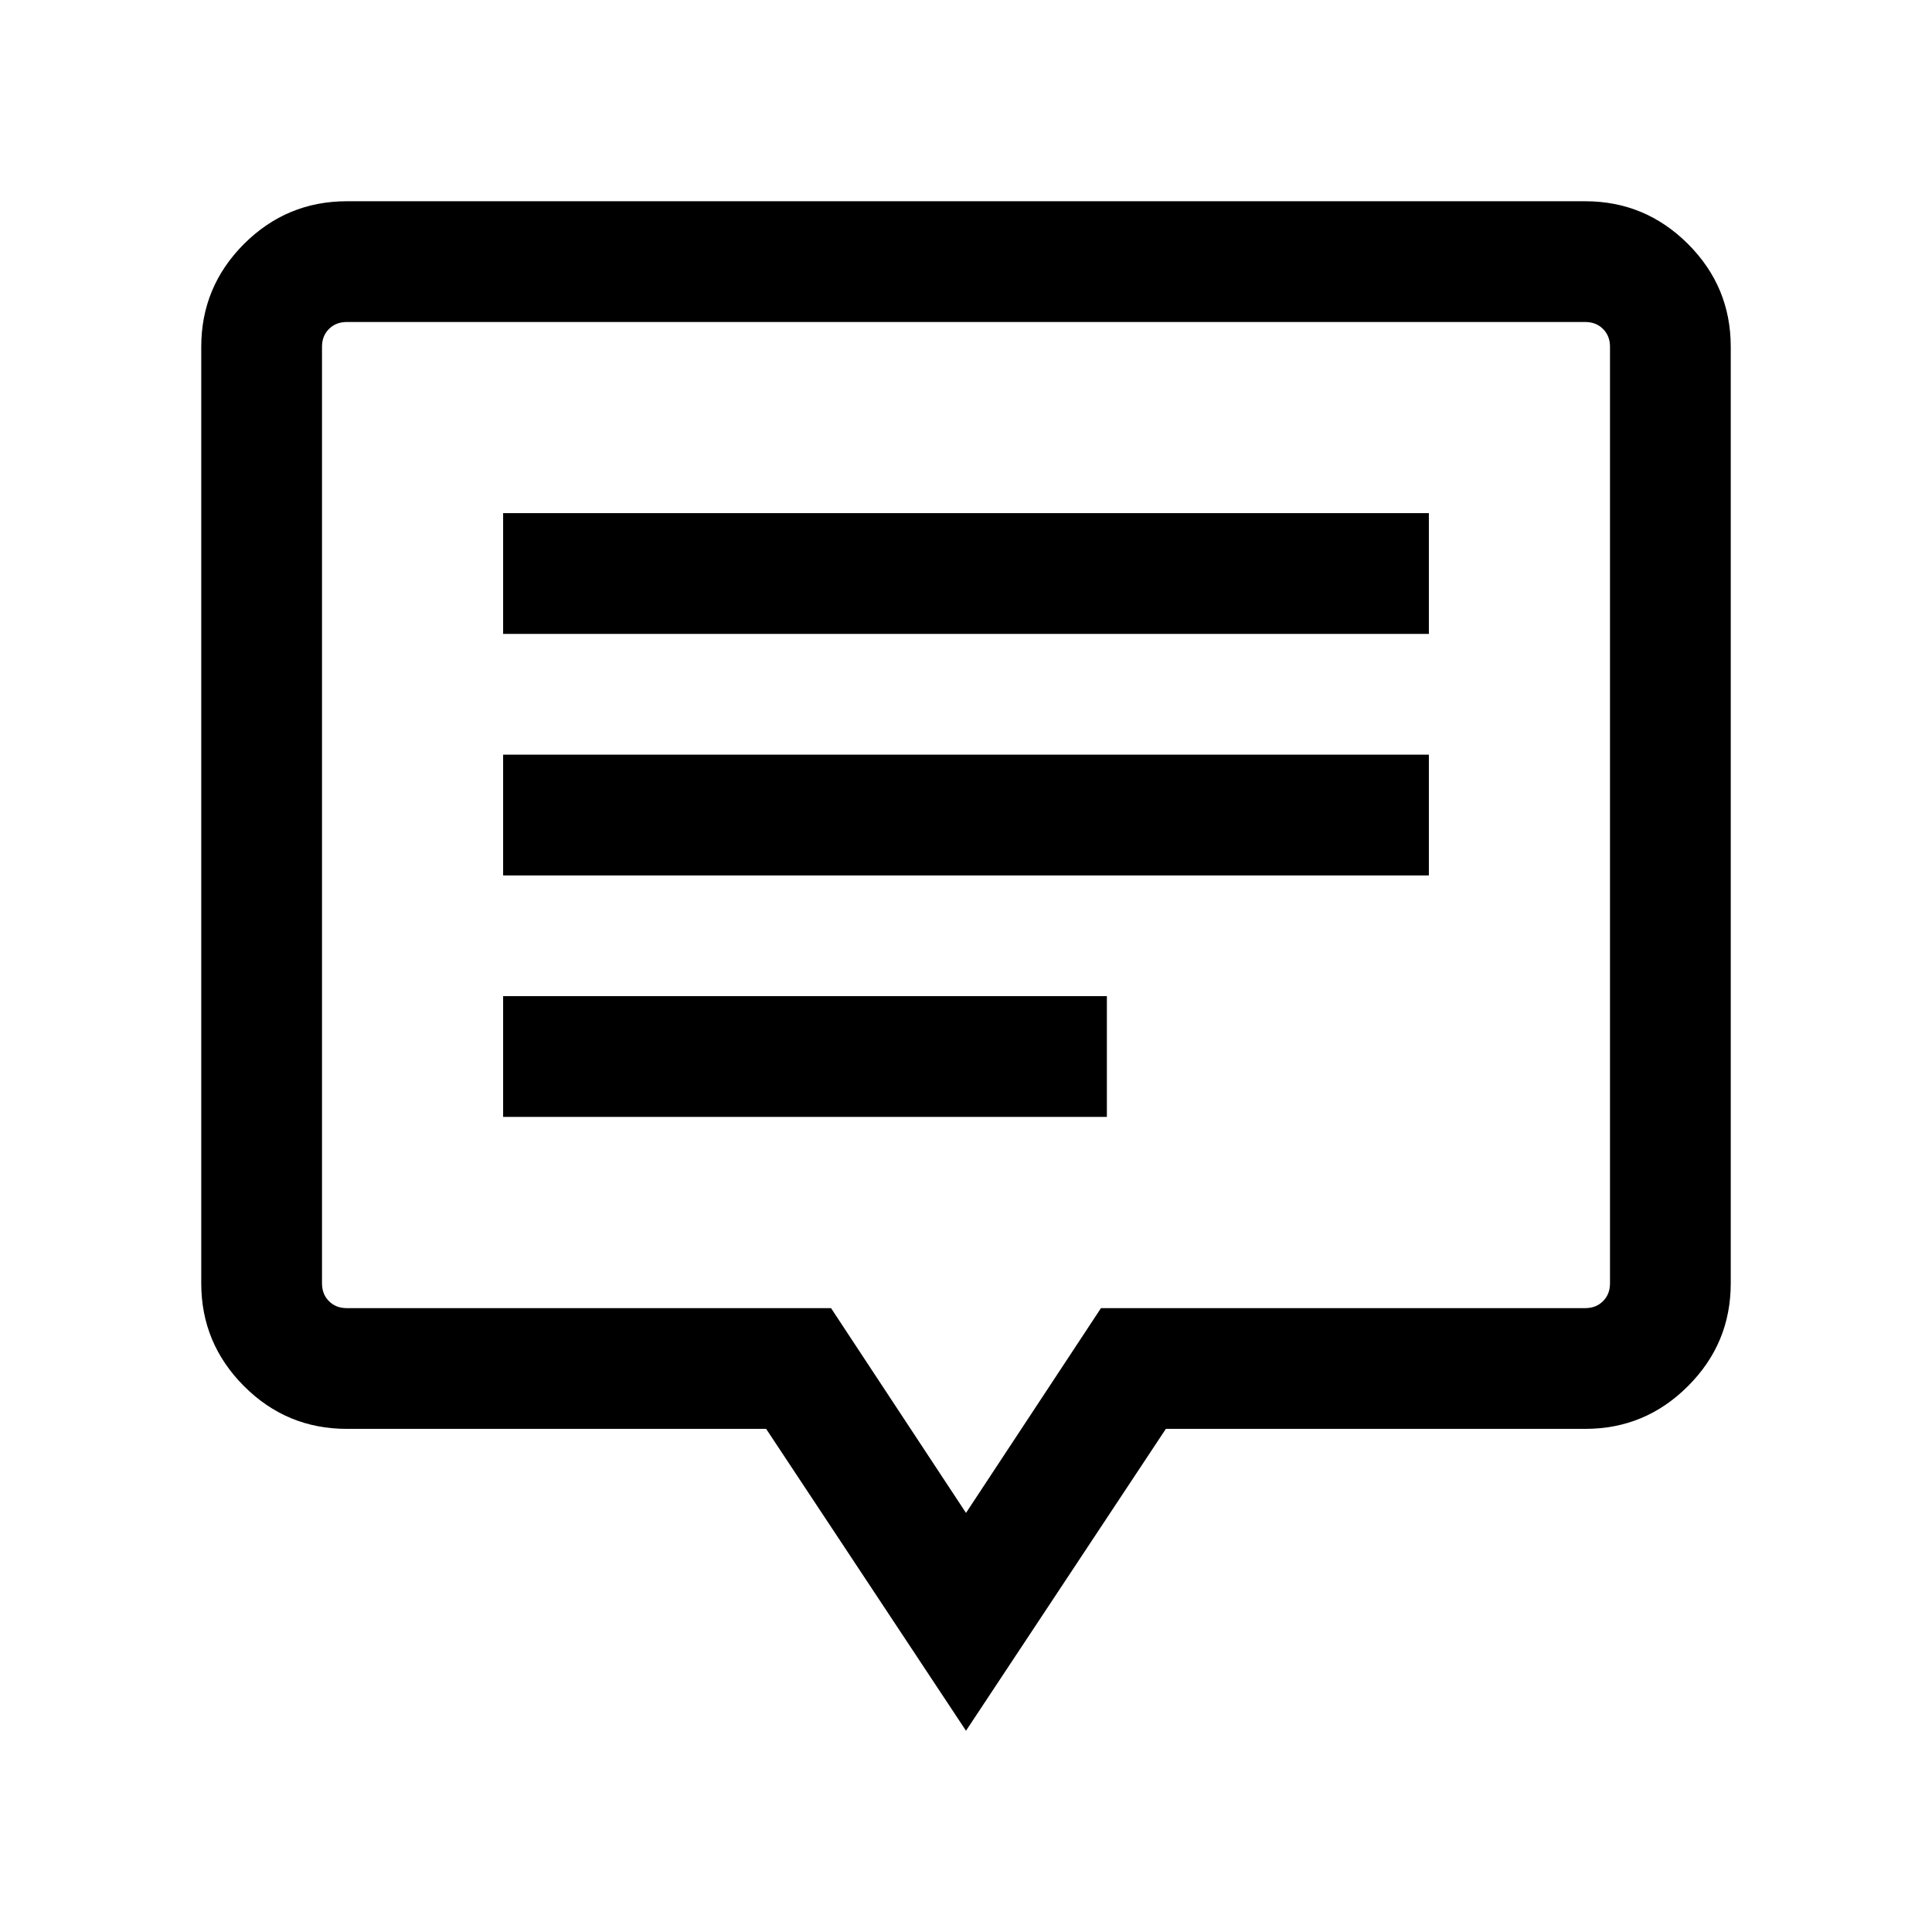 <?xml version="1.0" encoding="utf-8"?>
<svg xmlns="http://www.w3.org/2000/svg" fill="none" height="100%" overflow="visible" preserveAspectRatio="none" style="display: block;" viewBox="0 0 36 36" width="100%">
<g id="tooltip_2">
<mask height="36" id="mask0_0_10325" maskUnits="userSpaceOnUse" style="mask-type:alpha" width="36" x="0" y="0">
<rect fill="#D9D9D9" height="36" id="Bounding box" width="36"/>
</mask>
<g mask="url(#mask0_0_10325)">
<path d="M9.375 20.812H20.625V18.562H9.375V20.812ZM9.375 16.312H26.625V14.062H9.375V16.312ZM9.375 11.812H26.625V9.562H9.375V11.812ZM18 32.25L14.276 26.625H6.462C5.716 26.625 5.077 26.36 4.546 25.828C4.016 25.297 3.75 24.659 3.75 23.913V6.462C3.75 5.716 4.016 5.077 4.546 4.546C5.077 4.016 5.716 3.75 6.462 3.75H29.538C30.284 3.75 30.922 4.016 31.453 4.546C31.985 5.077 32.25 5.716 32.25 6.462V23.913C32.25 24.659 31.985 25.297 31.453 25.828C30.922 26.36 30.284 26.625 29.538 26.625H21.724L18 32.25ZM18 28.191L20.515 24.375H29.538C29.673 24.375 29.784 24.332 29.87 24.245C29.957 24.159 30 24.048 30 23.913V6.462C30 6.327 29.957 6.216 29.87 6.13C29.784 6.043 29.673 6 29.538 6H6.462C6.327 6 6.216 6.043 6.13 6.13C6.043 6.216 6 6.327 6 6.462V23.913C6 24.048 6.043 24.159 6.13 24.245C6.216 24.332 6.327 24.375 6.462 24.375H15.485L18 28.191Z" fill="black" id="tooltip_2_2"/>
</g>
</g>
</svg>